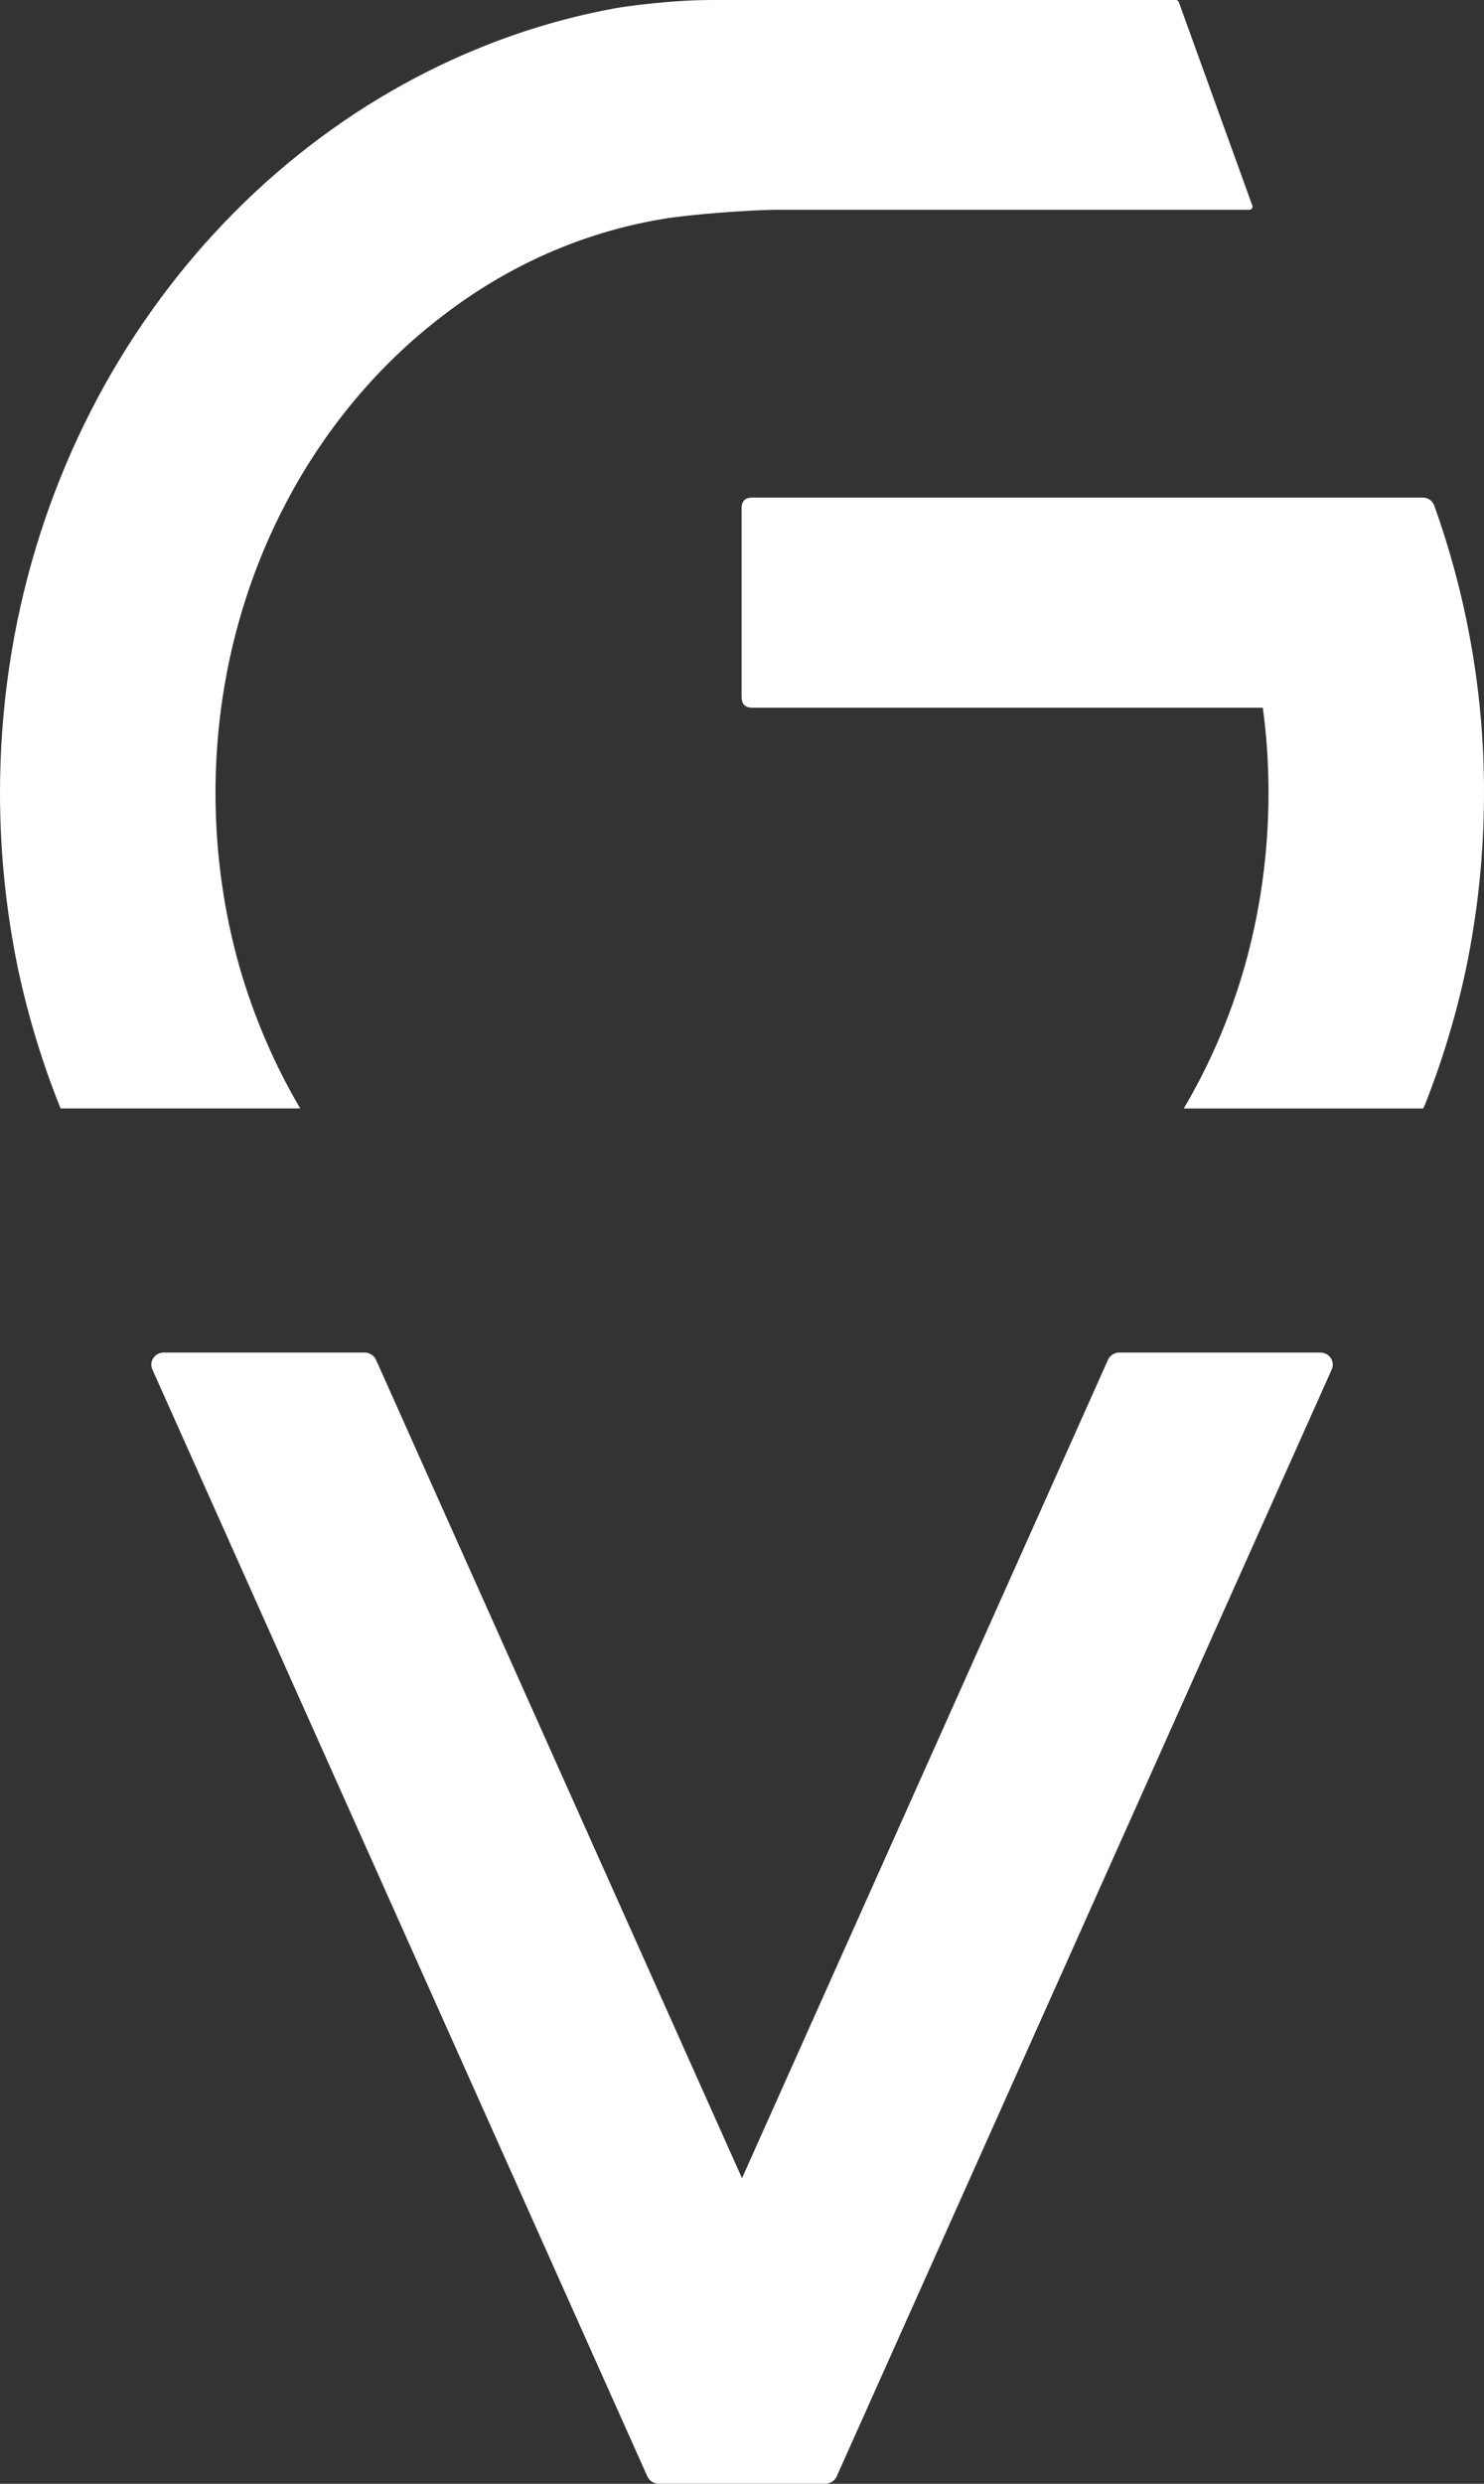 <?xml version="1.0" encoding="UTF-8"?> <svg xmlns="http://www.w3.org/2000/svg" id="_Слой_2" data-name="Слой 2" viewBox="0 0 298.86 500.01"><rect x="0" y="0" width="298.86" height="500.01" fill="#333333" stroke="none"/> <defs> <style> .cls-1 { fill: #fff; } </style> </defs> <g id="Layer_1" data-name="Layer 1"> <path class="cls-1" d="M149.35,140.31v-37.99c0-1.47,.73-2.15,2.15-2.15h135.07c1.01,0,1.92,.63,2.26,1.58,4.62,12.87,7.77,26.5,9.19,40.72,.58,5.62,.84,11.33,.84,17.16,0,12.12-1.26,23.98-3.62,35.37-1.99,9.34-4.72,18.37-8.13,27.03-.05,.11-.05,.26-.16,.37-.1,.25-.2,.5-.31,.75h-48.25c5.14-8.67,9.22-18.12,12.14-28.15,3.2-11.18,4.93-23.04,4.93-35.37,0-5.83-.37-11.54-1.15-17.16h-102.8c-1.42,0-2.15-.68-2.15-2.15h-.01Zm116.54,131.97h-40.45c-1,0-1.91,.58-2.31,1.47l-13.95,31.2-59.75,133.54-59.75-133.54-13.95-31.2c-.4-.89-1.31-1.47-2.31-1.47H32.99c-1.81,0-3.03,1.79-2.31,3.4l99.69,222.85c.4,.89,1.31,1.47,2.31,1.47h33.51c1,0,1.91-.58,2.31-1.47l99.7-222.85c.72-1.61-.5-3.4-2.31-3.4h0ZM11.75,222.02c.05,.11,.1,.26,.16,.37,.1,.25,.2,.5,.3,.75H60.46c-5.1-8.67-9.21-18.14-12.13-28.15-3.2-11.18-4.93-23.04-4.93-35.37,0-39.83,18.16-75.09,45.87-96.14,12.96-9.97,28.07-16.74,44.34-19.42,5.19-.89,17.6-1.83,23.01-1.83h94.98c.45,0,.76-.44,.6-.86L237.4,.42c-.09-.25-.33-.42-.6-.42h-93.56c-7.82,0-16.91,1.21-19.55,1.7-9.31,1.72-18.35,4.38-26.97,7.89C40.2,32.47,0,91.04,0,159.62c0,12.12,1.26,23.98,3.62,35.37,1.99,9.34,4.72,18.37,8.13,27.02h0Z"></path> </g> </svg> 